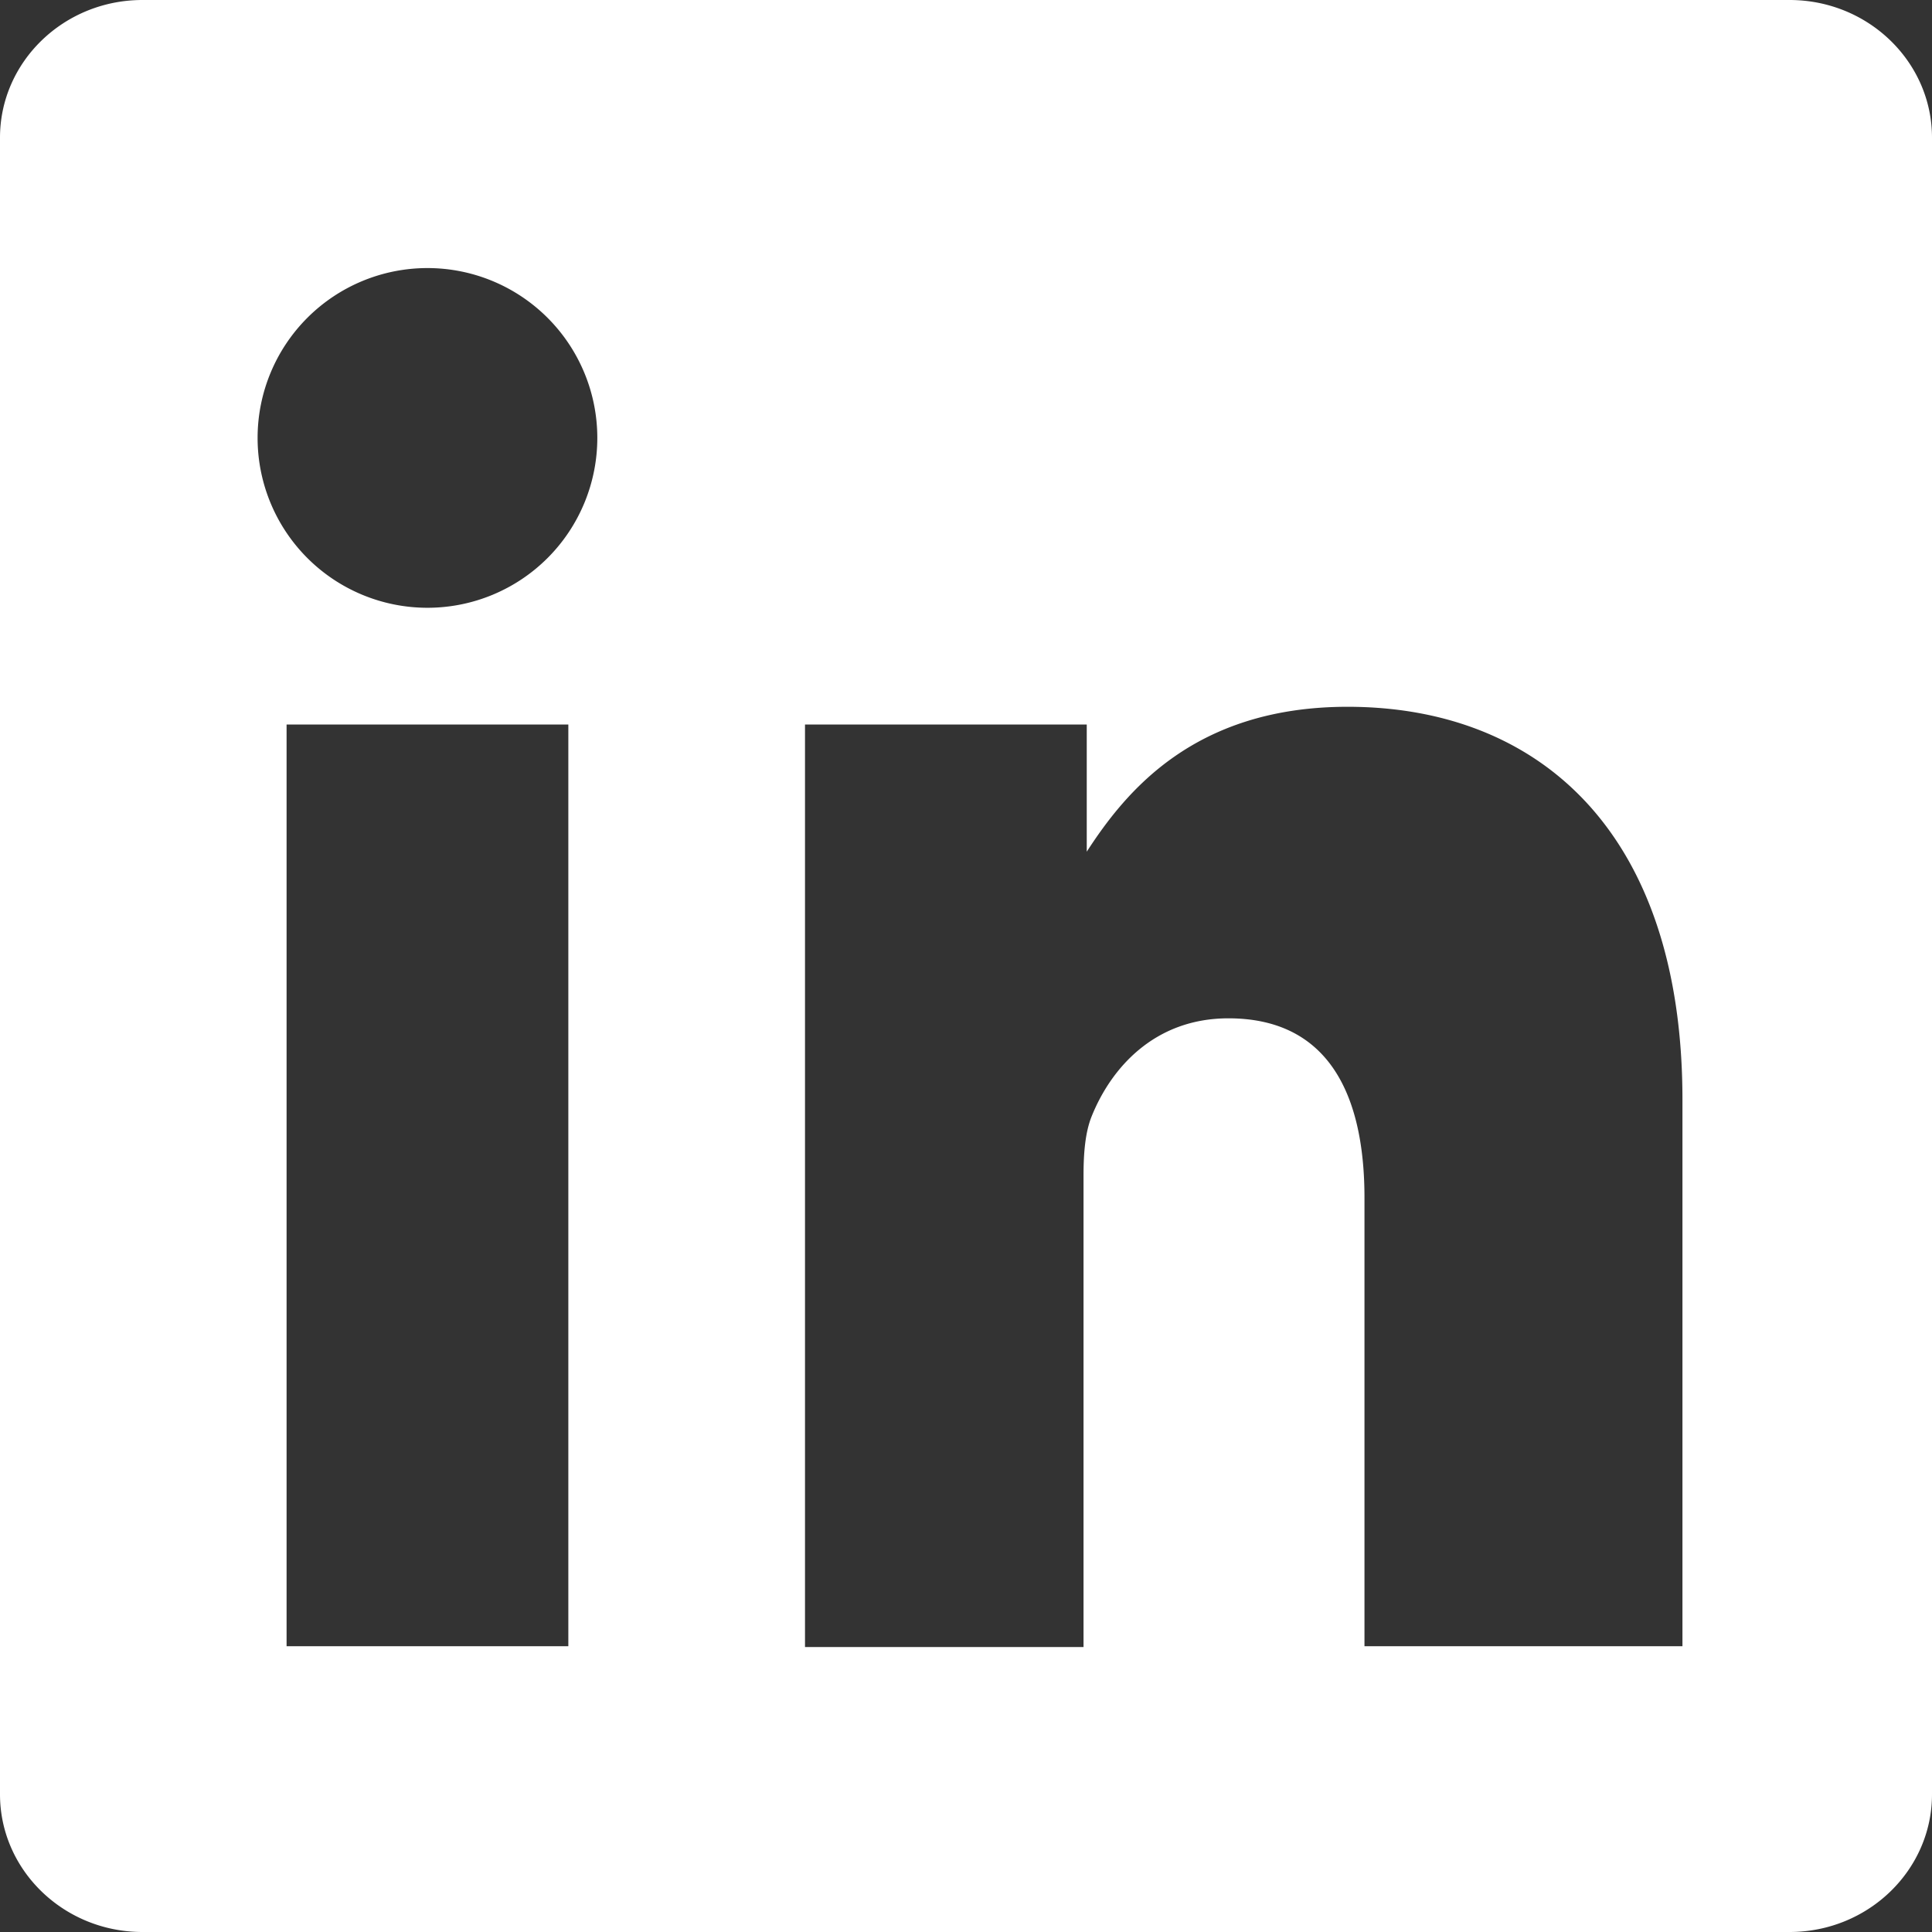 <svg role="img" width="100" height="100" viewBox="0 0 24 24" xmlns="http://www.w3.org/2000/svg">
  <rect x="0" y="0" width="24" height="24" fill="#333333" stroke="none"/>
  <title>LinkedIn</title>
  <path fill="#FFFFFF" d="M22.23 0H1.77C.79 0 0 .77 0 1.71v20.58C0 23.23.79 24 1.77 24h20.46c.98 0 1.77-.77 1.77-1.71V1.71C24 .77 23.21 0 22.23 0ZM7.06 20.45H3.56V9H7.06v11.45ZM5.31 7.55a2.11 2.11 0 1 1 0-4.22 2.11 2.11 0 0 1 0 4.22ZM20.45 20.45h-3.5v-5.57c0-1.33-.48-2.23-1.69-2.23-.92 0-1.46.62-1.7 1.22-.08.2-.1.46-.1.73v5.86H10V9h3.5v1.58c.48-.74 1.33-1.8 3.24-1.8 2.37 0 4.16 1.55 4.16 4.88v6.79Z"/>
</svg>
